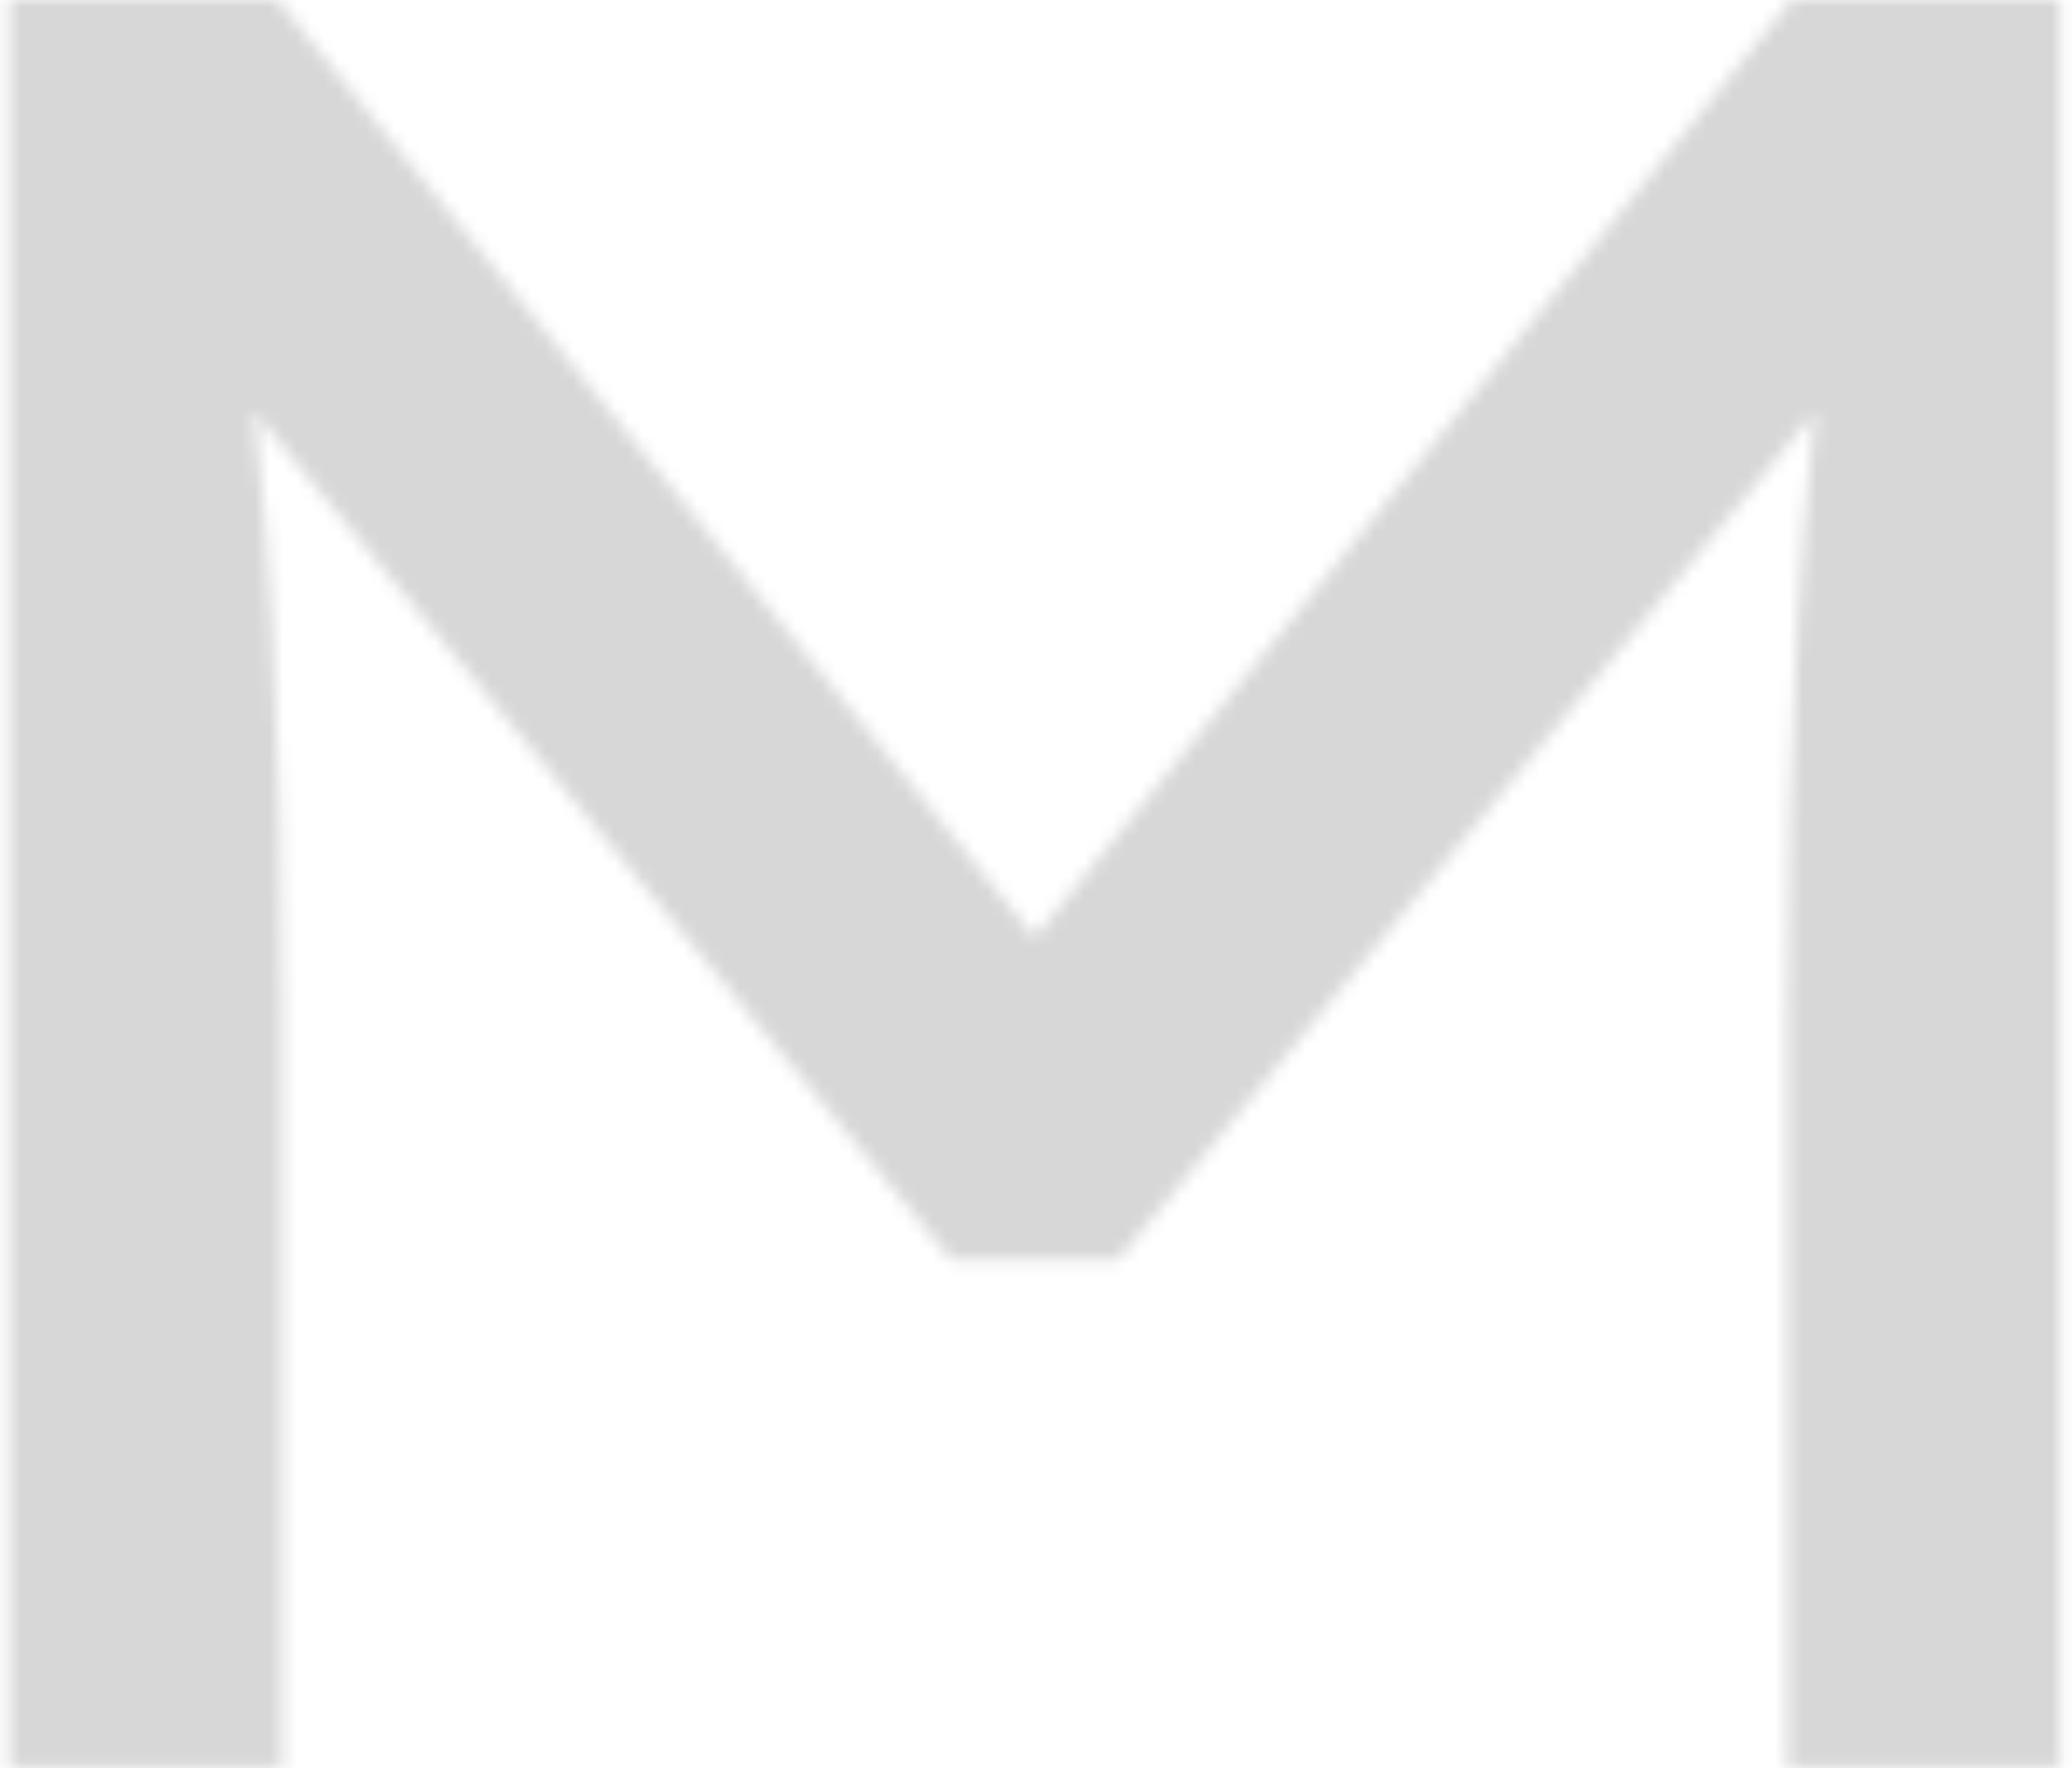 <svg width="150" height="128" viewBox="0 0 150 128" fill="none" xmlns="http://www.w3.org/2000/svg">
<g clip-path="url(#clip0_3253_2428)">
<mask id="mask0_3253_2428" style="mask-type:alpha" maskUnits="userSpaceOnUse" x="-855" y="-1" width="1569" height="130">
<path d="M-854.18 127.93L-791.655 -0.045H-768.62L-706.461 127.93H-728.216L-771.18 39.81C-772.276 37.495 -773.373 35.24 -774.47 33.046C-775.567 30.852 -776.664 28.658 -777.761 26.465C-778.736 24.271 -779.711 21.955 -780.686 19.517C-781.661 17.08 -782.636 14.398 -783.611 11.473L-777.761 11.29C-778.858 14.216 -779.955 16.958 -781.052 19.517C-782.027 22.077 -783.063 24.514 -784.16 26.83C-785.257 29.146 -786.354 31.462 -787.451 33.777C-788.548 35.971 -789.644 38.226 -790.741 40.542L-833.339 127.93H-854.18ZM-826.94 97.948L-819.079 78.934H-743.208L-740.1 97.948H-826.94ZM-656.333 127.93V-0.045H-636.589V108.917H-551.028V127.93H-656.333ZM-473.795 127.93V18.969H-522.425V-0.045H-404.323V18.969H-454.05V127.93H-473.795ZM-352.821 127.93V-0.045H-246.602V18.969H-333.077V108.917H-246.602V127.93H-352.821ZM-342.035 71.804V52.791H-256.657V71.804H-342.035ZM-184.104 127.93V-0.045H-109.33C-101.774 -0.045 -94.887 1.723 -88.671 5.257C-82.334 8.67 -77.275 13.362 -73.497 19.334C-69.719 25.307 -67.83 31.949 -67.83 39.262C-67.83 46.941 -69.902 53.949 -74.046 60.286C-78.19 66.502 -83.674 71.499 -90.5 75.278C-97.325 78.934 -104.821 80.763 -112.987 80.763H-164.359V127.93H-184.104ZM-85.015 127.93L-128.526 70.159L-107.502 65.588L-60.334 128.113L-85.015 127.93ZM-164.359 61.749H-114.815C-110.183 61.749 -105.918 60.713 -102.017 58.641C-97.995 56.569 -94.826 53.827 -92.511 50.414C-90.073 47.002 -88.854 43.284 -88.854 39.262C-88.854 35.484 -90.073 32.071 -92.511 29.024C-94.826 25.977 -97.995 23.539 -102.017 21.711C-105.918 19.883 -110.183 18.969 -114.815 18.969H-164.359V61.749ZM0.681 127.93V-0.045H20.06L78.38 72.17H71.433L129.753 -0.045H149.132V127.93H129.387V73.632C129.387 63.516 129.631 54.01 130.119 45.112C130.606 36.215 131.581 27.135 133.044 17.872L135.055 25.368L80.94 91.183H68.874L14.758 25.368L16.769 17.872C18.232 27.135 19.207 36.215 19.695 45.112C20.182 54.01 20.426 63.516 20.426 73.632V127.93H0.681ZM217.102 127.93V108.369H250.558V19.517H217.102V-0.045H303.759V19.517H270.303V108.369H303.759V127.93H217.102ZM371.68 127.93V-0.045H391.242L495.085 104.712L493.988 106.357C493.378 102.701 492.83 98.801 492.342 94.657C491.977 90.391 491.672 86.064 491.428 81.677C491.184 77.167 490.941 72.657 490.697 68.148C490.575 63.516 490.453 59.007 490.331 54.619C490.331 50.231 490.331 46.026 490.331 42.004V-0.045H510.076V127.93H490.148L387.586 27.013L387.768 24.453C388.012 26.647 388.256 29.268 388.5 32.315C388.743 35.362 389.048 38.653 389.414 42.187C389.779 45.722 390.084 49.378 390.328 53.157C390.694 56.813 390.937 60.53 391.059 64.309C391.303 67.965 391.425 71.439 391.425 74.729V127.93H371.68ZM576.64 127.93V-0.045H641.359C653.059 -0.045 663.358 1.662 672.256 5.074C681.275 8.487 688.832 13.18 694.926 19.152C701.02 25.002 705.59 31.766 708.637 39.445C711.684 47.123 713.208 55.289 713.208 63.943C713.208 72.718 711.684 81.006 708.637 88.807C705.59 96.485 701.02 103.25 694.926 109.1C688.832 114.95 681.275 119.582 672.256 122.994C663.358 126.285 653.059 127.93 641.359 127.93H576.64ZM596.385 110.928L595.836 108.917H640.445C649.586 108.917 657.386 107.759 663.846 105.443C670.427 103.128 675.79 99.898 679.934 95.754C684.078 91.61 687.125 86.856 689.075 81.494C691.147 76.009 692.183 70.159 692.183 63.943C692.183 57.849 691.147 52.12 689.075 46.758C687.125 41.395 684.078 36.642 679.934 32.498C675.79 28.232 670.427 24.941 663.846 22.625C657.386 20.188 649.586 18.969 640.445 18.969H595.288L596.385 17.323V110.928Z" fill="#E4E3DF"/>
</mask>
<g mask="url(#mask0_3253_2428)">
<rect x="-952" y="-17.982" width="1643.82" height="164.965" fill="#D7D7D7"/>
<g filter="url(#filter0_f_3253_2428)">
<path d="M545.181 90.059C474.69 112.803 415.087 152.388 374.807 203.214C334.527 254.04 315.61 313.531 320.733 373.27C325.856 433.008 354.76 489.968 403.354 536.088C451.948 582.208 517.771 615.154 591.508 630.261C665.246 645.369 743.163 641.874 814.233 620.271C885.303 598.668 945.927 560.051 987.525 509.885C1029.12 459.72 1049.59 400.545 1046.03 340.737C1042.46 280.929 1015.05 223.515 967.672 176.621L683.167 354.081L545.181 90.059Z" fill="url(#paint0_radial_3253_2428)"/>
</g>
<path opacity="0.3" d="M-198.557 -85.791C-222.396 -183.574 -284.769 -272.991 -376.85 -341.386C-468.93 -409.782 -586.055 -453.693 -711.648 -466.906C-837.241 -480.118 -964.942 -461.963 -1076.68 -415.009C-1188.42 -368.055 -1278.53 -294.681 -1334.27 -205.269C-1390.01 -115.858 -1408.55 -14.938 -1387.27 83.209C-1365.98 181.355 -1305.96 271.758 -1215.68 341.623C-1125.41 411.488 -1009.45 457.277 -884.231 472.511C-759.009 487.744 -630.861 471.651 -517.922 426.507L-791.809 3.498L-198.557 -85.791Z" fill="url(#paint1_radial_3253_2428)"/>
<g style="mix-blend-mode:plus-lighter" opacity="0.1">
<path d="M-233.898 -188.4C-260.024 -233.876 -301.866 -272.68 -354.668 -300.399C-407.469 -328.118 -469.11 -343.639 -532.582 -345.198C-596.053 -346.757 -658.807 -334.29 -713.709 -309.216C-768.61 -284.142 -813.455 -247.466 -843.144 -203.36C-872.832 -159.254 -886.174 -109.488 -881.65 -59.72C-877.127 -9.952 -854.92 37.821 -817.556 78.164C-780.192 118.508 -729.169 149.804 -670.29 168.494C-611.411 187.184 -547.039 192.517 -484.493 183.888L-543.182 -78.711L-233.898 -188.4Z" fill="url(#paint2_radial_3253_2428)"/>
</g>
</g>
</g>
<defs>
<filter id="filter0_f_3253_2428" x="141.83" y="-88.021" width="1082.67" height="905.598" filterUnits="userSpaceOnUse" color-interpolation-filters="sRGB">
<feFlood flood-opacity="0" result="BackgroundImageFix"/>
<feBlend mode="normal" in="SourceGraphic" in2="BackgroundImageFix" result="shape"/>
<feGaussianBlur stdDeviation="89.04" result="effect1_foregroundBlur_3253_2428"/>
</filter>
<radialGradient id="paint0_radial_3253_2428" cx="0" cy="0" r="1" gradientUnits="userSpaceOnUse" gradientTransform="translate(683.167 354.081) rotate(-17.882) scale(353.085 293.637)">
<stop offset="0.055" stop-color="#F97070"/>
<stop offset="0.65" stop-color="#2F69C0"/>
<stop offset="1" stop-color="#131581"/>
</radialGradient>
<radialGradient id="paint1_radial_3253_2428" cx="0" cy="0" r="1" gradientUnits="userSpaceOnUse" gradientTransform="translate(-410.219 3.498) rotate(76.299) scale(479.779 597.519)">
<stop offset="0.055" stop-color="#F97070"/>
<stop offset="0.65" stop-color="#2F69C0"/>
<stop offset="1" stop-color="#131581"/>
</radialGradient>
<radialGradient id="paint2_radial_3253_2428" cx="0" cy="0" r="1" gradientUnits="userSpaceOnUse" gradientTransform="translate(-543.182 -78.711) rotate(-151.09) scale(317.137 285.276)">
<stop offset="0.055" stop-color="#E48603"/>
<stop offset="0.65" stop-color="#C32B40" stop-opacity="0.5"/>
<stop offset="1" stop-color="#C32B40" stop-opacity="0"/>
</radialGradient>
<clipPath id="clip0_3253_2428">
<rect width="150" height="128" fill="white"/>
</clipPath>
</defs>
</svg>
